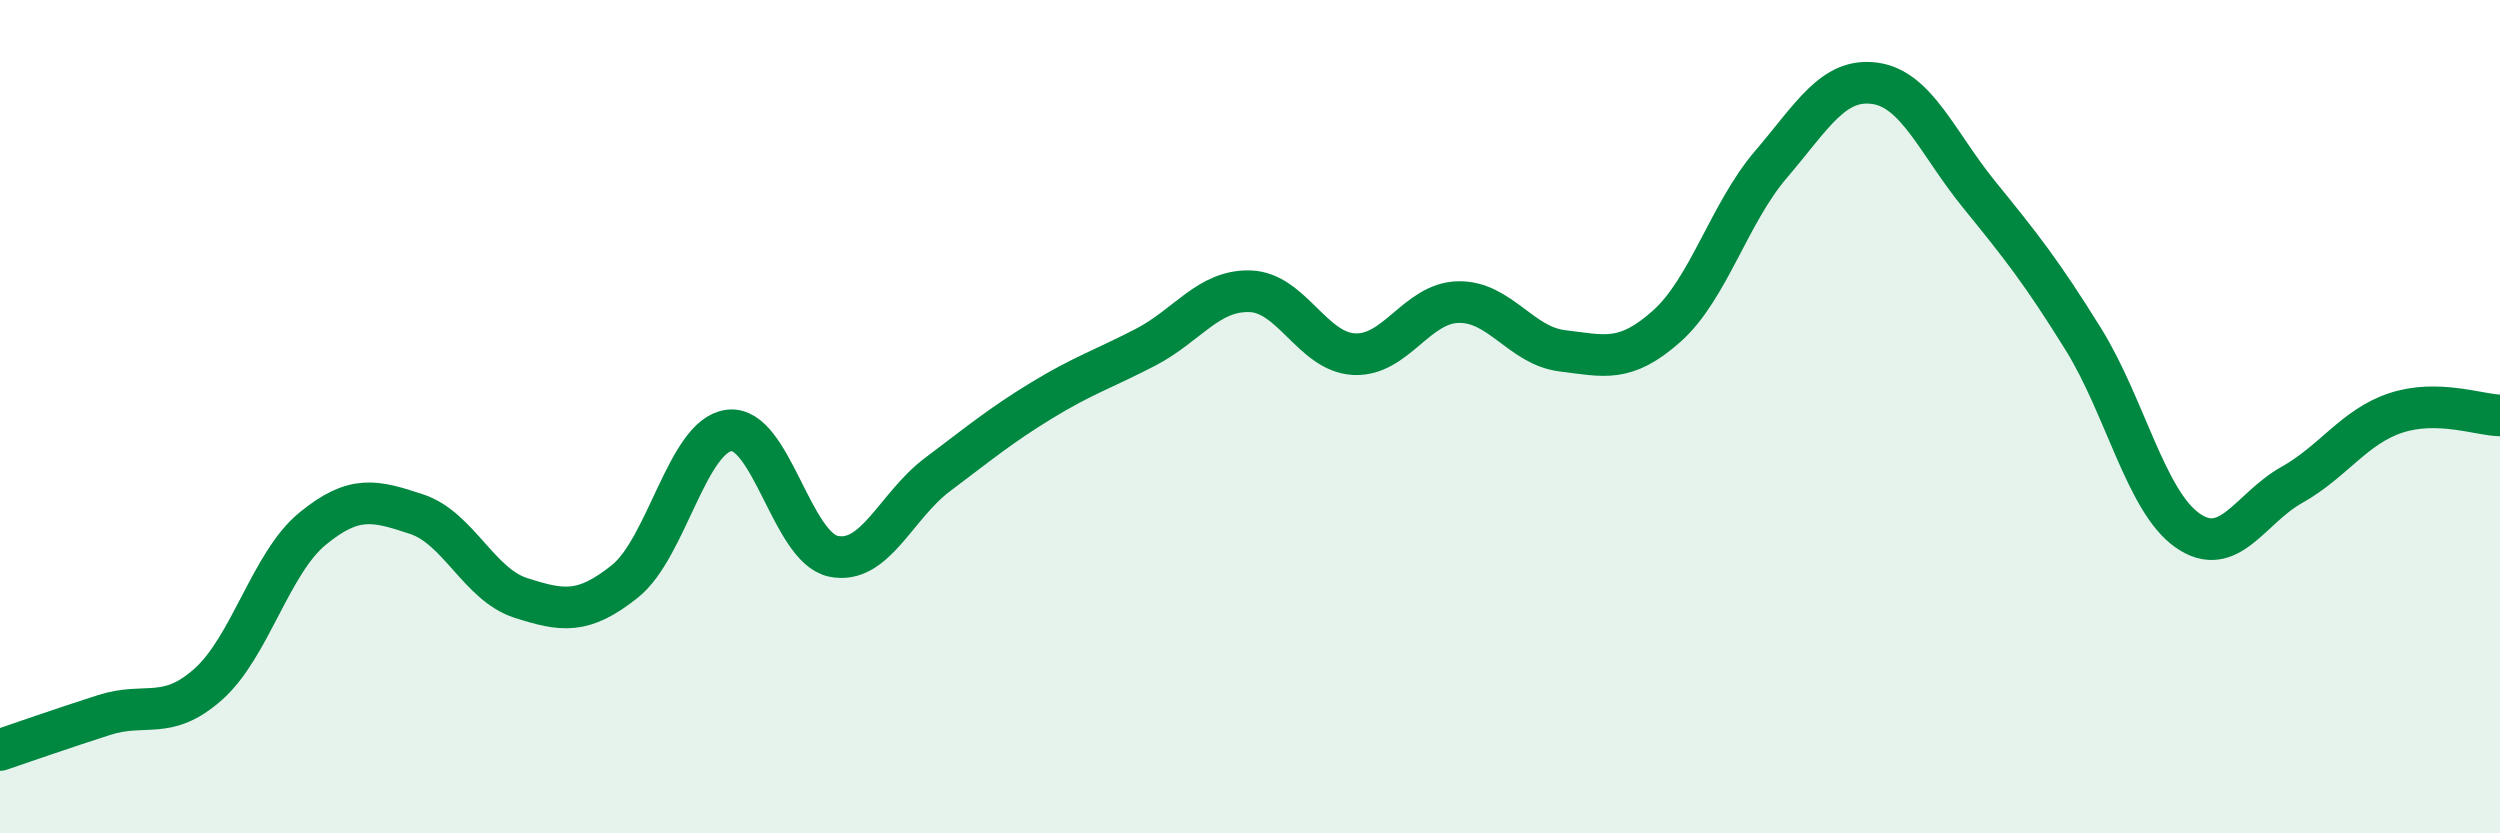
    <svg width="60" height="20" viewBox="0 0 60 20" xmlns="http://www.w3.org/2000/svg">
      <path
        d="M 0,18 C 0.5,17.83 1.5,17.48 2.5,17.16 C 3.5,16.84 4,17.31 5,16.42 C 6,15.53 6.5,13.51 7.5,12.69 C 8.5,11.87 9,12.01 10,12.34 C 11,12.67 11.5,14.03 12.5,14.35 C 13.5,14.67 14,14.75 15,13.95 C 16,13.15 16.5,10.45 17.5,10.33 C 18.5,10.21 19,13.14 20,13.35 C 21,13.56 21.5,12.14 22.5,11.39 C 23.5,10.64 24,10.22 25,9.61 C 26,9 26.5,8.85 27.5,8.33 C 28.5,7.81 29,6.96 30,6.99 C 31,7.02 31.5,8.45 32.5,8.5 C 33.5,8.55 34,7.27 35,7.25 C 36,7.23 36.5,8.3 37.5,8.42 C 38.5,8.54 39,8.72 40,7.83 C 41,6.94 41.5,5.12 42.5,3.95 C 43.5,2.78 44,1.86 45,2 C 46,2.14 46.5,3.44 47.5,4.67 C 48.5,5.9 49,6.53 50,8.14 C 51,9.75 51.5,12.03 52.5,12.73 C 53.5,13.43 54,12.2 55,11.64 C 56,11.08 56.5,10.24 57.5,9.91 C 58.5,9.58 59.5,9.96 60,9.97L60 20L0 20Z"
        fill="#008740"
        opacity="0.1"
        stroke-linecap="round"
        stroke-linejoin="round"
      />
      <path
        d="M 0,18 C 0.5,17.83 1.5,17.48 2.5,17.16 C 3.5,16.84 4,17.31 5,16.42 C 6,15.53 6.5,13.51 7.5,12.69 C 8.5,11.87 9,12.01 10,12.34 C 11,12.67 11.5,14.03 12.5,14.35 C 13.5,14.67 14,14.75 15,13.95 C 16,13.15 16.5,10.45 17.5,10.33 C 18.5,10.21 19,13.14 20,13.35 C 21,13.56 21.5,12.14 22.5,11.39 C 23.5,10.64 24,10.22 25,9.61 C 26,9 26.5,8.85 27.5,8.33 C 28.5,7.81 29,6.96 30,6.99 C 31,7.02 31.5,8.45 32.5,8.5 C 33.5,8.55 34,7.27 35,7.25 C 36,7.23 36.5,8.3 37.5,8.42 C 38.5,8.54 39,8.72 40,7.83 C 41,6.94 41.5,5.12 42.5,3.95 C 43.5,2.78 44,1.86 45,2 C 46,2.14 46.5,3.44 47.5,4.67 C 48.5,5.9 49,6.53 50,8.14 C 51,9.75 51.5,12.03 52.5,12.73 C 53.5,13.43 54,12.2 55,11.64 C 56,11.08 56.5,10.24 57.5,9.91 C 58.5,9.58 59.5,9.96 60,9.97"
        stroke="#008740"
        stroke-width="1"
        fill="none"
        stroke-linecap="round"
        stroke-linejoin="round"
      />
    </svg>
  